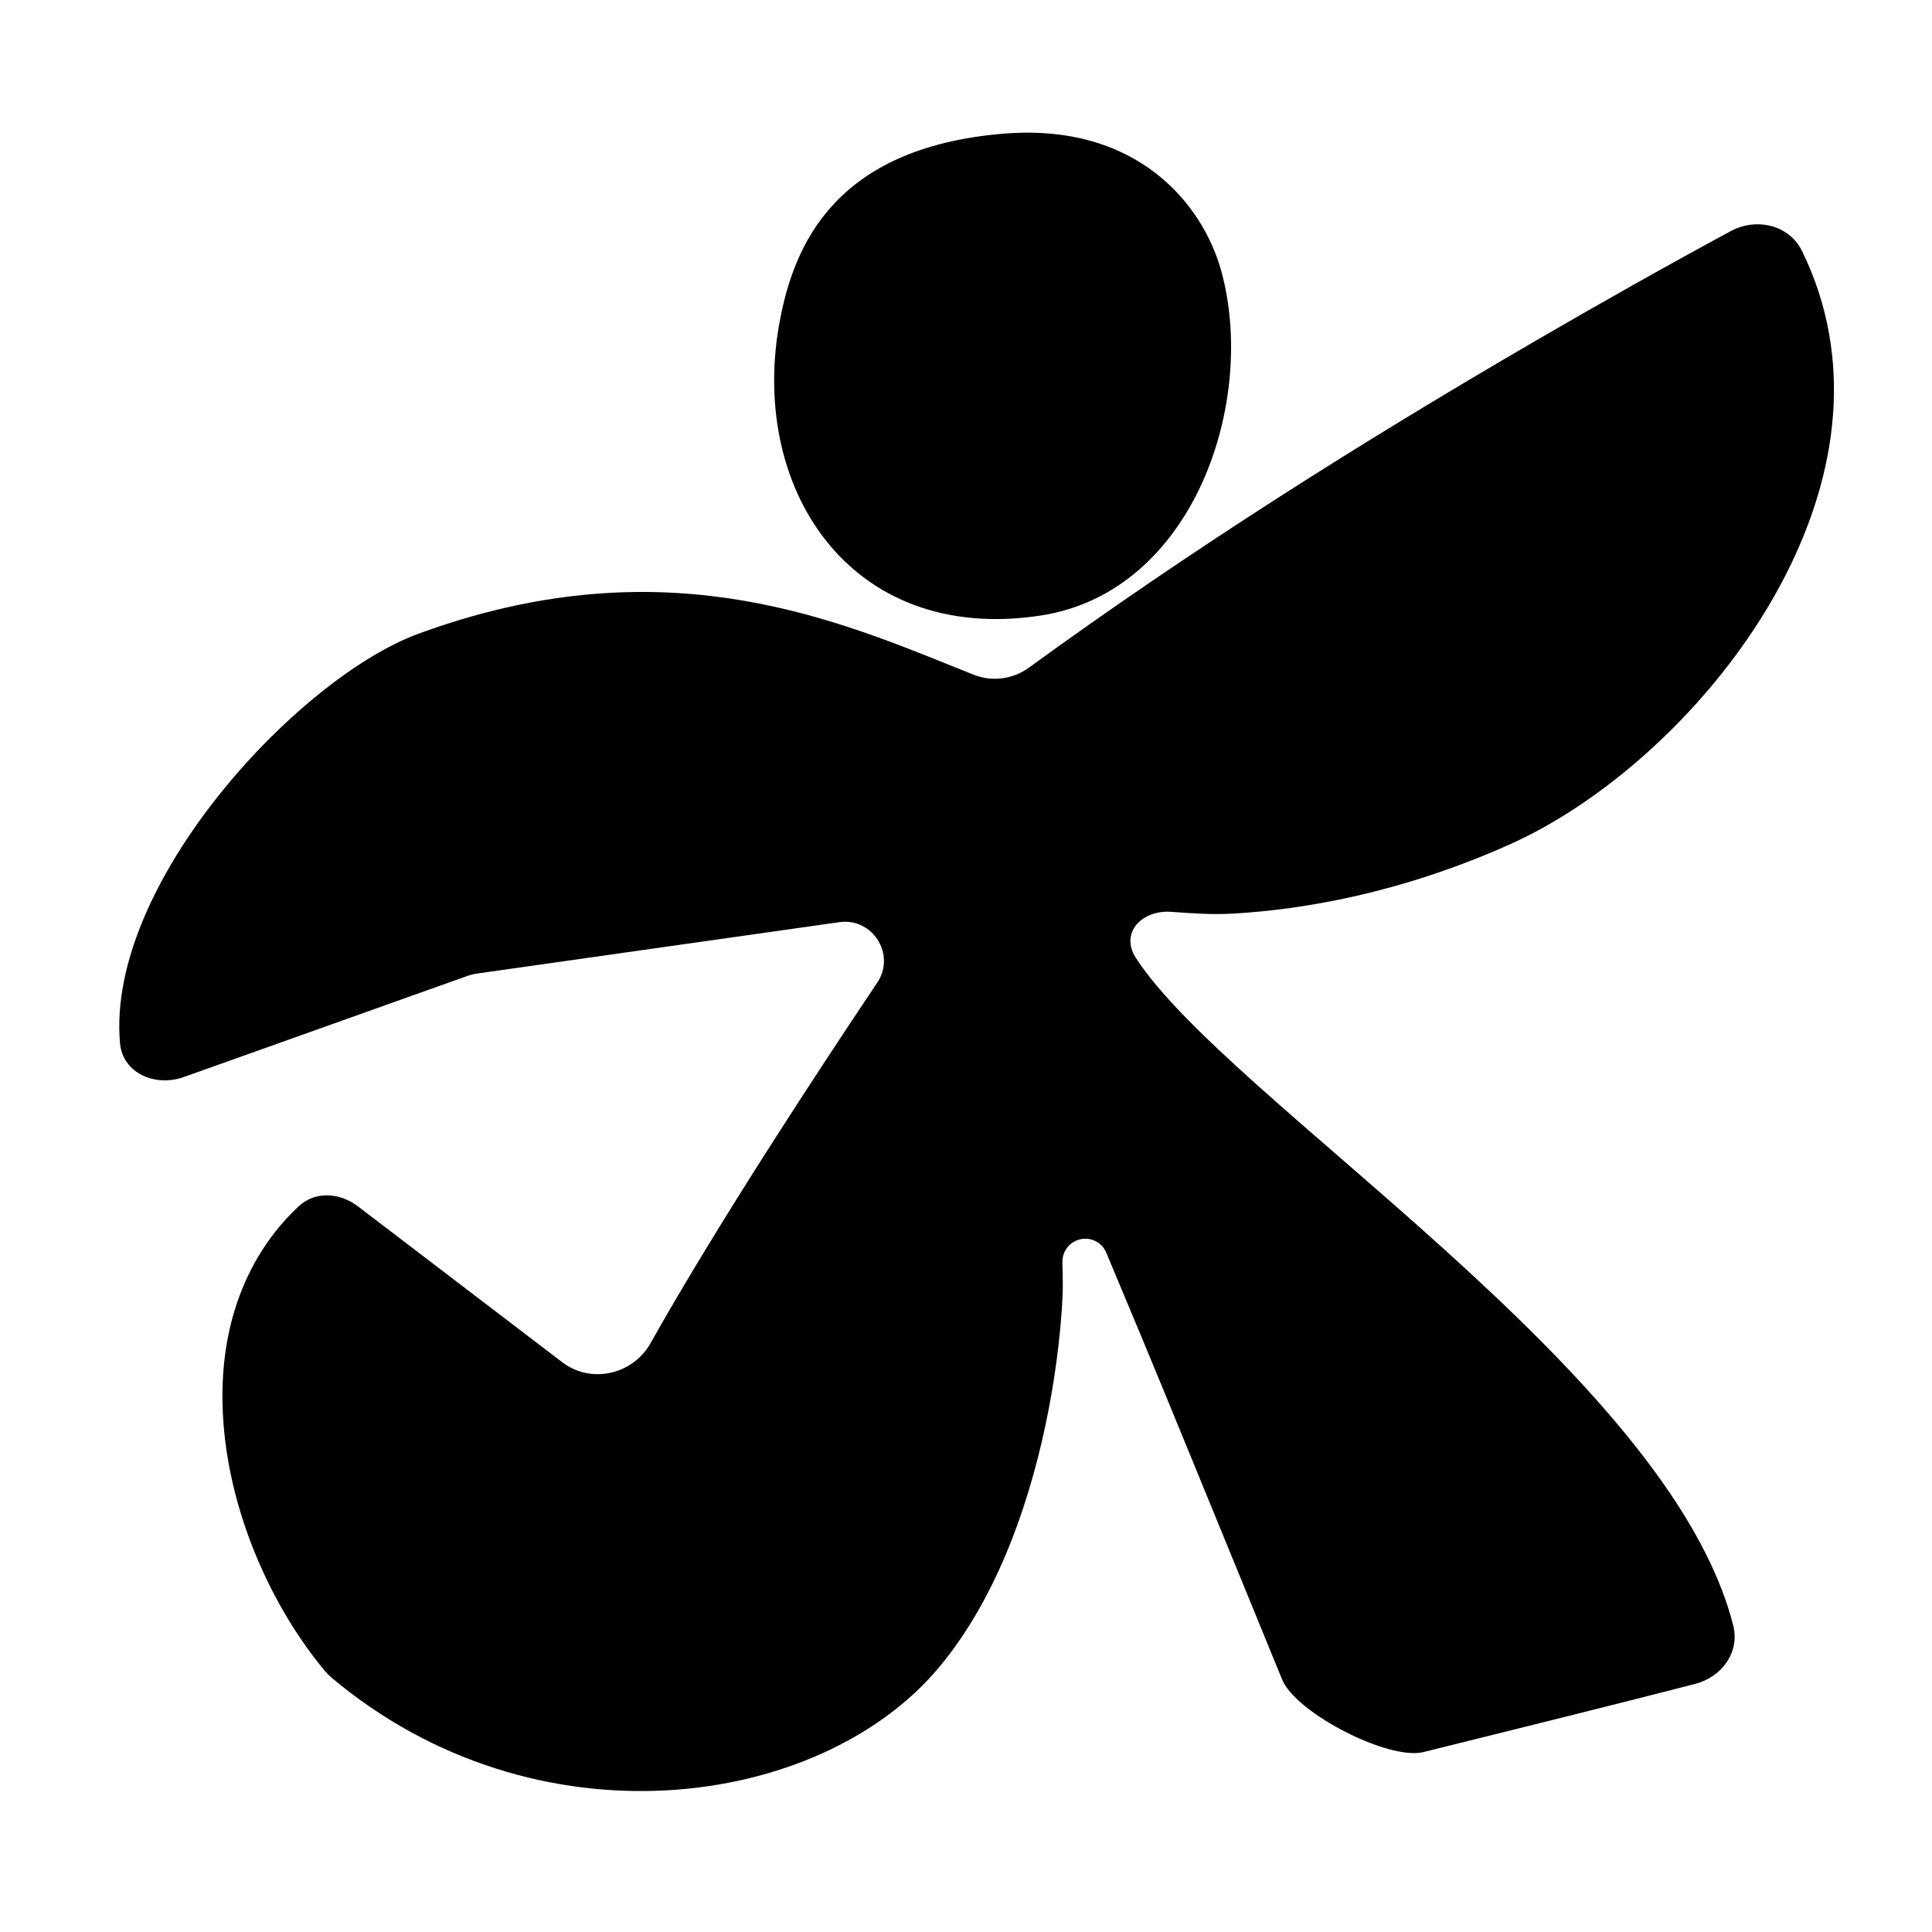 <svg xmlns="http://www.w3.org/2000/svg" fill="none" viewBox="0 0 100 100" height="100" width="100">
<path style="fill:#423E3E;fill:color(display-p3 0.259 0.243 0.243);fill-opacity:1;" fill="#423E3E" d="M45.407 50.861C46.379 49.414 45.172 47.486 43.446 47.731L24.737 50.384C24.537 50.413 24.34 50.461 24.15 50.529L9.518 55.746C8.037 56.274 6.349 55.556 6.211 53.989C5.487 45.752 15.421 35.094 21.65 32.805C33.946 28.288 42.727 31.831 49.291 34.48C49.662 34.63 50.033 34.779 50.405 34.926C51.357 35.304 52.434 35.155 53.262 34.553C61.653 28.449 70.431 22.906 79.398 17.688C82.763 15.73 86.154 13.815 89.58 11.964C90.92 11.241 92.616 11.64 93.282 13.009C95.976 18.55 95.126 24.481 92.412 29.788C89.186 36.098 83.387 41.368 78.124 43.716C72.471 46.239 67.444 47.077 63.841 47.287C62.755 47.351 61.693 47.275 60.633 47.197C59.097 47.082 57.956 48.288 58.793 49.582C63.575 56.978 86.403 71.011 89.713 84.142C90.06 85.517 89.118 86.803 87.745 87.158C84.059 88.11 78.028 89.611 73.677 90.687C71.87 91.134 67.069 88.66 66.365 86.936C64.487 82.334 61.854 75.933 60.959 73.744C59.742 70.769 58.505 67.801 57.26 64.837C57.009 64.239 56.322 63.957 55.723 64.206C55.264 64.396 54.974 64.853 54.99 65.349C55.007 65.901 55.02 66.608 54.999 67.066C54.927 68.601 54.719 70.631 54.294 72.869C53.438 77.37 51.726 82.579 48.586 86.323C42.428 93.664 27.735 95.728 17.157 86.832C17.037 86.731 16.926 86.62 16.826 86.5C14.045 83.164 11.942 78.419 11.572 73.736C11.086 67.583 13.695 64.076 15.464 62.434C16.326 61.634 17.597 61.73 18.532 62.444L29.099 70.507C30.591 71.646 32.754 71.157 33.673 69.521C37.144 63.345 42.329 55.449 45.407 50.861Z"></path>
<path style="fill:#423E3E;fill:color(display-p3 0.259 0.243 0.243);fill-opacity:1;" fill="#423E3E" d="M51.891 6.922C58.915 6.327 62.272 10.63 63.208 14.009C65.08 20.768 61.795 30.657 53.848 31.863C43.914 33.37 38.671 25.134 40.394 16.443C41.113 12.813 43.112 7.667 51.891 6.922Z"></path>
</svg>
